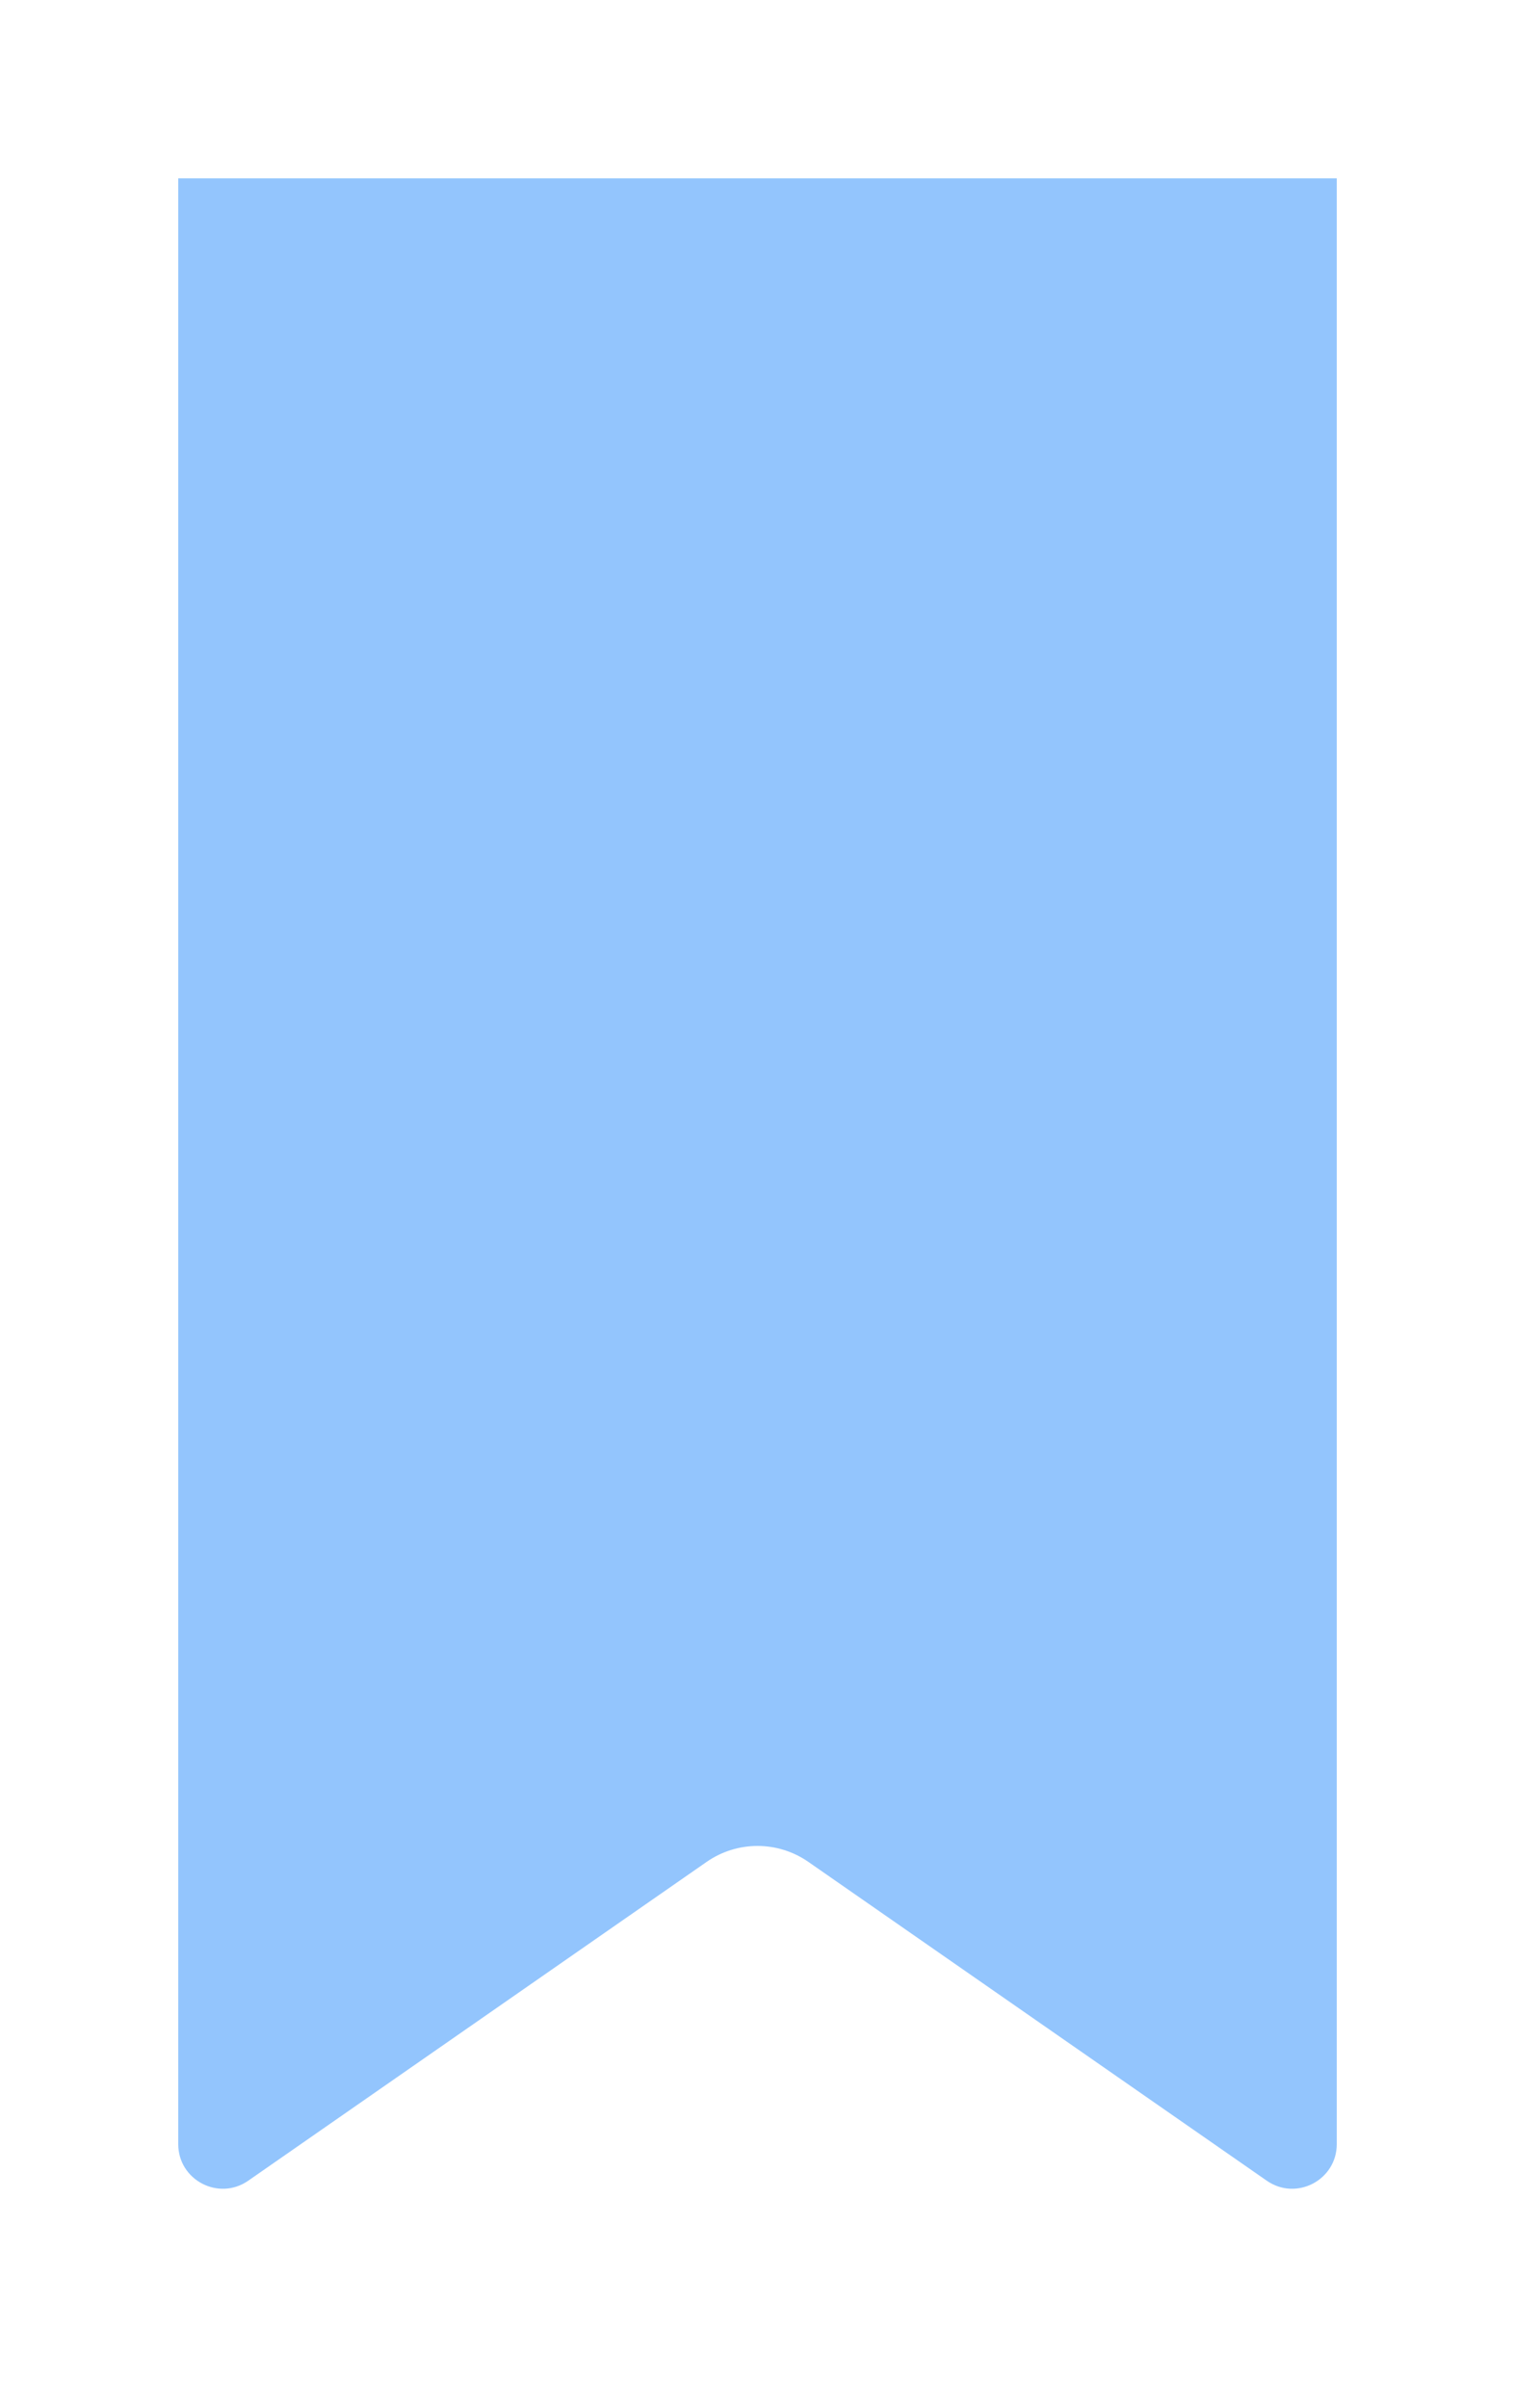 <svg width="34" height="54" viewBox="0 0 34 54" fill="none" xmlns="http://www.w3.org/2000/svg">
<g filter="url(#filter0_d)">
<path d="M4 0H30V44.087C30 44.895 29.092 45.369 28.429 44.908L18.142 37.758C17.455 37.281 16.545 37.281 15.858 37.758L5.571 44.908C4.908 45.369 4 44.895 4 44.087V0Z" fill="#93C5FD"/>
</g>
<defs>
<filter id="filter0_d" x="0" y="0" width="34" height="53.089" filterUnits="userSpaceOnUse" color-interpolation-filters="sRGB">
<feFlood flood-opacity="0" result="BackgroundImageFix"/>
<feColorMatrix in="SourceAlpha" type="matrix" values="0 0 0 0 0 0 0 0 0 0 0 0 0 0 0 0 0 0 127 0"/>
<feOffset dy="4"/>
<feGaussianBlur stdDeviation="2"/>
<feColorMatrix type="matrix" values="0 0 0 0 0 0 0 0 0 0 0 0 0 0 0 0 0 0 0.25 0"/>
<feBlend mode="normal" in2="BackgroundImageFix" result="effect1_dropShadow"/>
<feBlend mode="normal" in="SourceGraphic" in2="effect1_dropShadow" result="shape"/>
</filter>
</defs>
</svg>
